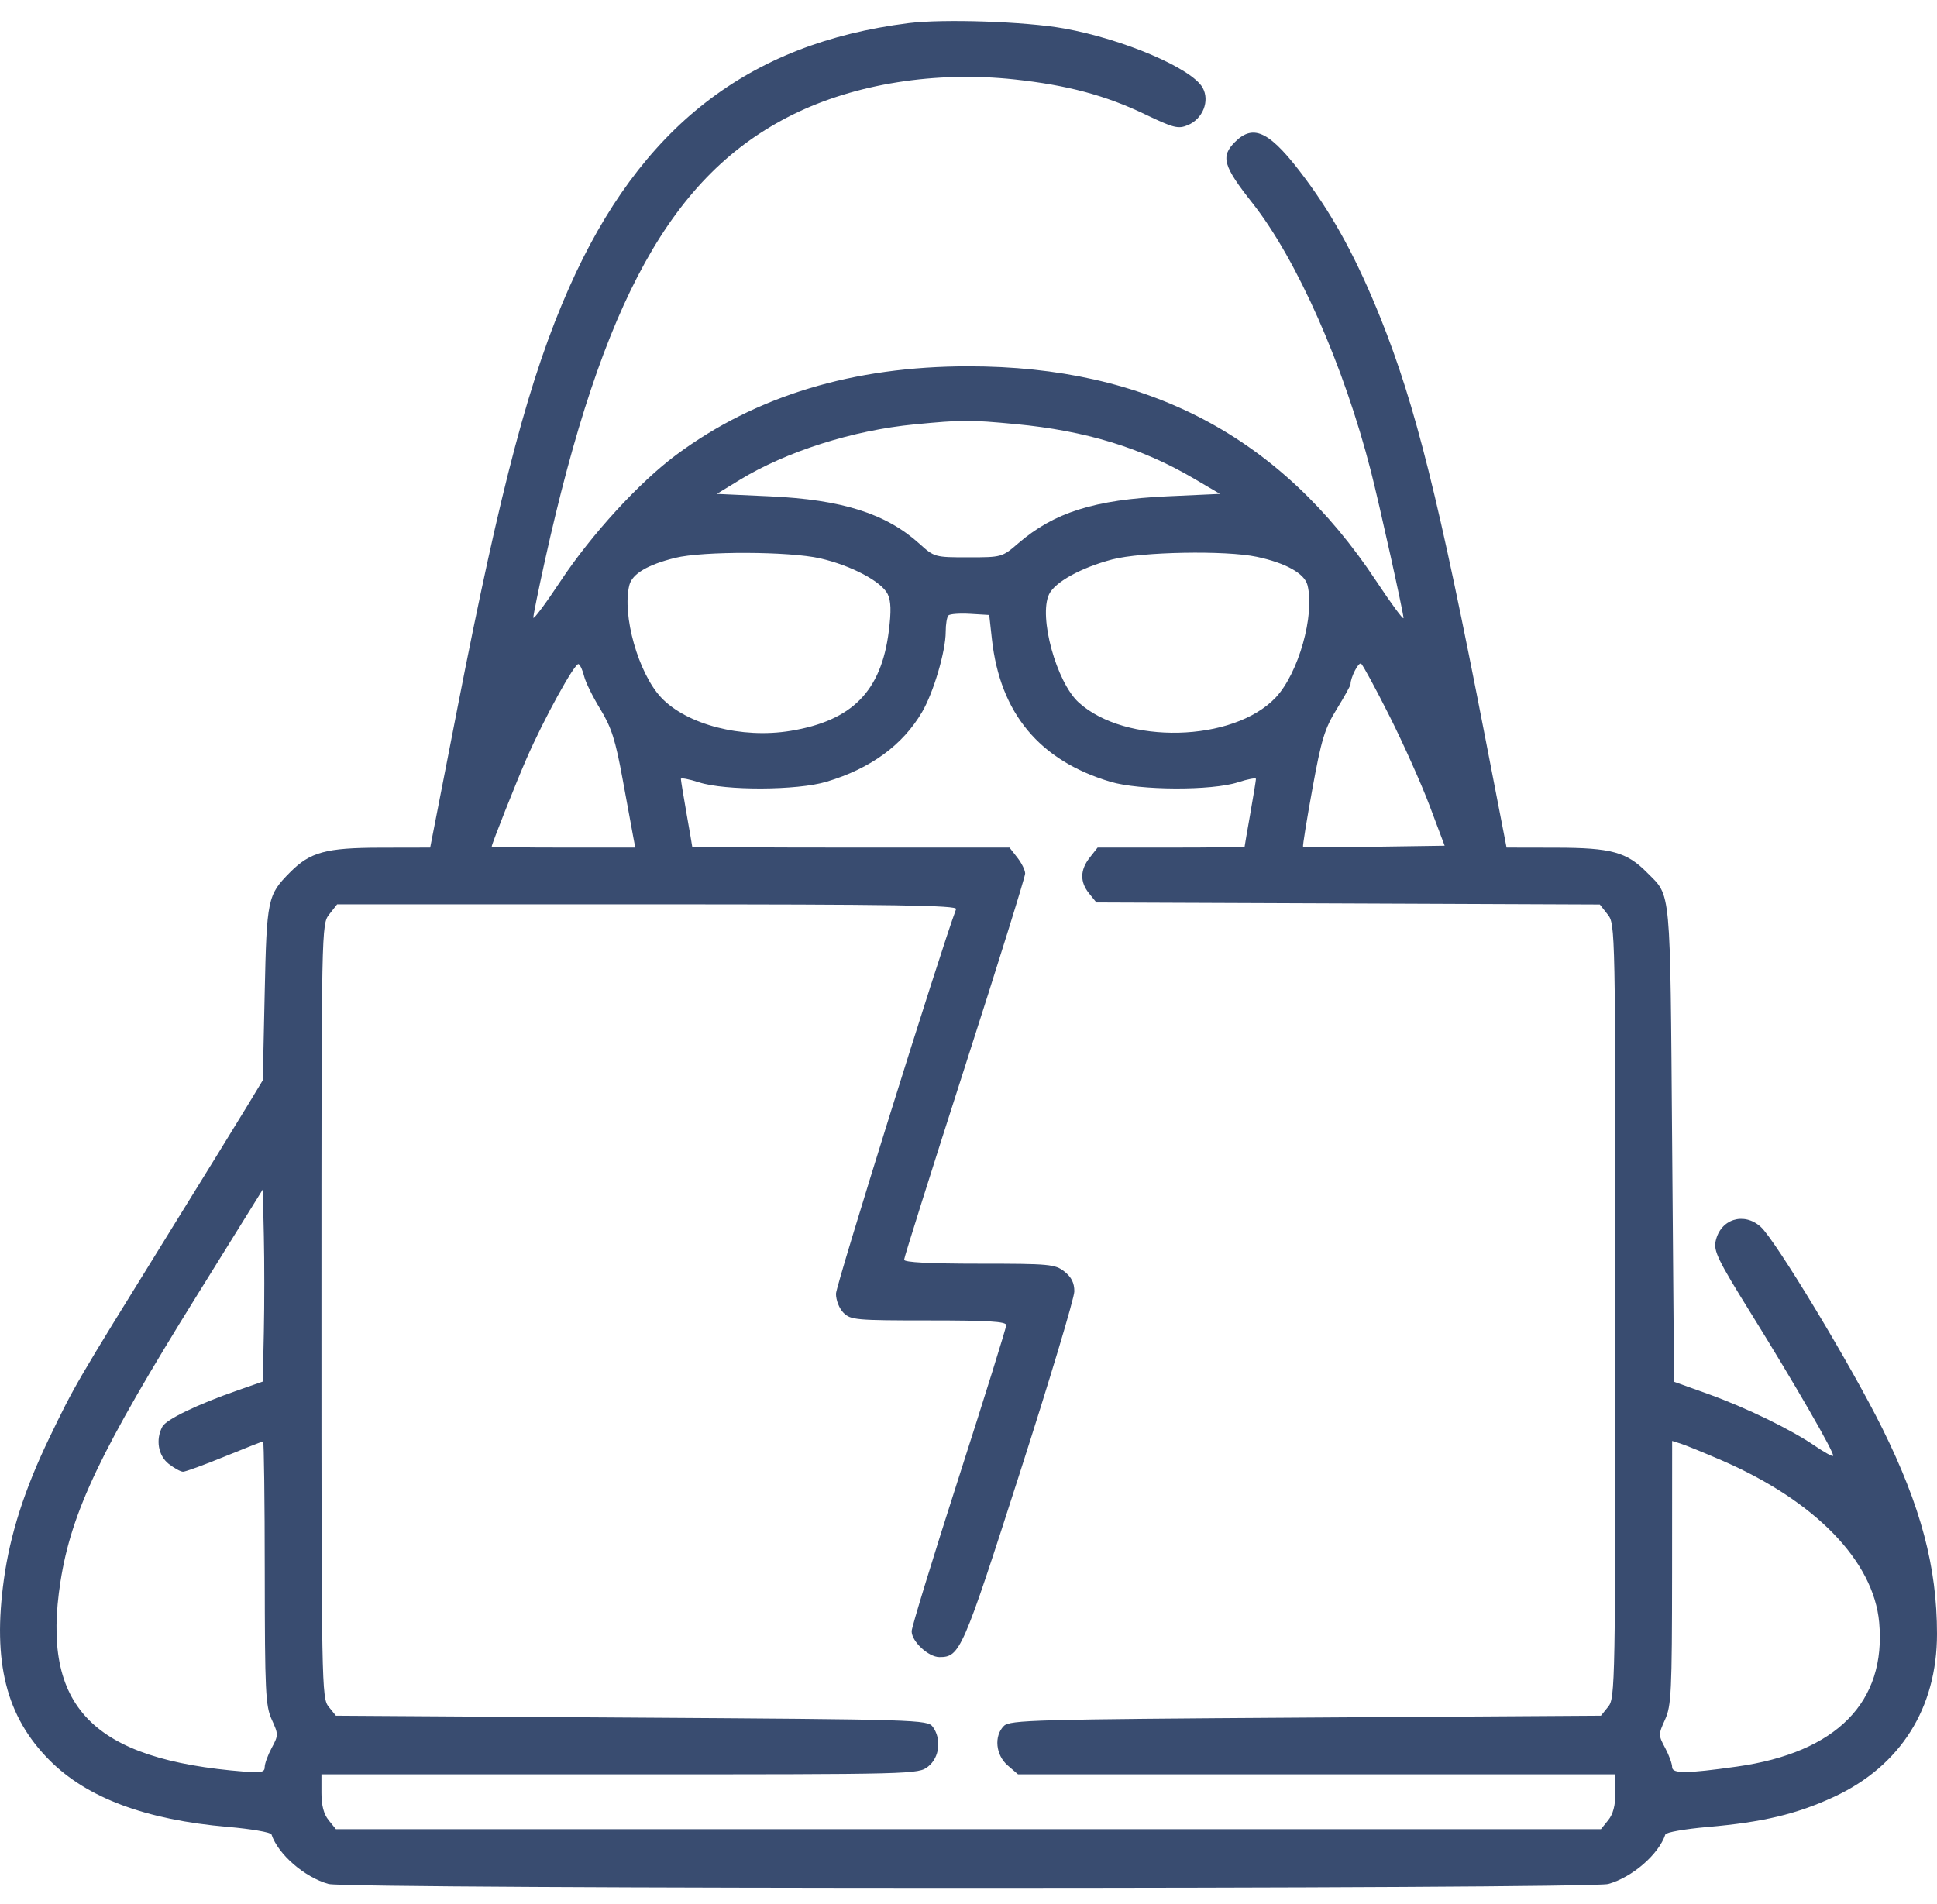 <?xml version="1.0" encoding="UTF-8"?> <svg xmlns="http://www.w3.org/2000/svg" width="60" height="59" viewBox="0 0 60 59" fill="none"> <path fill-rule="evenodd" clip-rule="evenodd" d="M28.143 0.717C23.166 1.343 19.834 3.94 17.631 8.907C16.41 11.663 15.523 15.002 14.166 21.954L13.325 26.261L11.787 26.264C10.088 26.267 9.607 26.399 8.979 27.033C8.287 27.732 8.262 27.853 8.199 30.773L8.14 33.469L7.68 34.231C7.427 34.65 6.29 36.496 5.152 38.333C2.327 42.897 2.314 42.919 1.524 44.559C0.761 46.144 0.315 47.534 0.121 48.931C-0.236 51.498 0.189 53.187 1.534 54.538C2.697 55.706 4.511 56.384 7.055 56.603C7.778 56.665 8.387 56.77 8.409 56.836C8.615 57.454 9.434 58.165 10.177 58.371C10.761 58.534 49.234 58.534 49.818 58.371C50.561 58.165 51.38 57.454 51.586 56.836C51.608 56.77 52.196 56.667 52.894 56.606C54.609 56.457 55.655 56.208 56.81 55.672C58.869 54.715 60 52.926 60 50.622C60 48.544 59.501 46.669 58.304 44.251C57.341 42.307 54.997 38.423 54.538 38.01C54.016 37.542 53.293 37.77 53.144 38.452C53.076 38.758 53.218 39.049 54.211 40.649C55.593 42.874 56.844 45.044 56.781 45.107C56.756 45.132 56.507 44.996 56.229 44.805C55.471 44.286 54.095 43.616 52.91 43.19L51.855 42.811L51.796 35.444C51.732 27.362 51.772 27.797 51.016 27.033C50.388 26.398 49.907 26.267 48.206 26.264L46.667 26.261L46.002 22.833C44.573 15.472 43.844 12.551 42.765 9.86C42.045 8.066 41.34 6.757 40.442 5.546C39.356 4.081 38.842 3.812 38.255 4.399C37.804 4.849 37.888 5.143 38.792 6.288C40.174 8.037 41.63 11.334 42.465 14.6C42.726 15.62 43.475 18.995 43.475 19.148C43.475 19.22 43.096 18.707 42.633 18.007C39.661 13.517 35.548 11.35 29.997 11.35C26.427 11.35 23.419 12.261 20.953 14.088C19.805 14.938 18.32 16.56 17.362 18.007C16.899 18.707 16.52 19.215 16.52 19.136C16.52 19.058 16.68 18.268 16.876 17.383C18.663 9.291 20.819 5.406 24.548 3.555C26.482 2.595 28.983 2.197 31.428 2.461C33.056 2.637 34.241 2.953 35.467 3.541C36.353 3.966 36.493 4.002 36.792 3.878C37.259 3.684 37.48 3.127 37.253 2.718C36.92 2.119 34.799 1.212 32.956 0.881C31.765 0.667 29.224 0.581 28.143 0.717ZM31.462 13.14C33.626 13.345 35.356 13.873 36.971 14.821L37.791 15.303L36.15 15.378C33.907 15.481 32.65 15.877 31.543 16.832C31.042 17.265 31.03 17.268 29.992 17.268C28.957 17.268 28.942 17.264 28.481 16.847C27.444 15.911 26.087 15.481 23.845 15.378L22.204 15.303L22.912 14.87C24.351 13.99 26.419 13.332 28.325 13.149C29.809 13.006 30.035 13.005 31.462 13.14ZM25.404 17.3C26.373 17.523 27.311 18.02 27.498 18.41C27.6 18.622 27.609 18.938 27.532 19.55C27.298 21.416 26.4 22.329 24.486 22.645C22.981 22.893 21.279 22.455 20.482 21.614C19.776 20.868 19.262 19.055 19.495 18.128C19.582 17.781 20.063 17.495 20.915 17.285C21.773 17.072 24.452 17.082 25.404 17.3ZM38.928 17.252C39.822 17.441 40.41 17.768 40.5 18.128C40.733 19.055 40.22 20.868 39.513 21.614C38.202 22.998 34.86 23.081 33.414 21.765C32.722 21.136 32.165 19.102 32.496 18.412C32.676 18.035 33.488 17.588 34.451 17.334C35.355 17.096 37.967 17.048 38.928 17.252ZM30.725 19.803C30.978 22.097 32.196 23.564 34.396 24.222C35.301 24.493 37.534 24.502 38.348 24.238C38.654 24.139 38.904 24.092 38.904 24.134C38.904 24.176 38.825 24.659 38.729 25.206C38.632 25.754 38.553 26.216 38.553 26.232C38.553 26.248 37.528 26.261 36.276 26.261H33.999L33.756 26.57C33.453 26.955 33.447 27.326 33.737 27.684L33.961 27.961L41.759 27.992L49.556 28.024L49.797 28.331C50.037 28.635 50.038 28.705 50.038 40.621C50.038 52.245 50.032 52.613 49.814 52.881L49.59 53.158L40.443 53.217C32.031 53.271 31.279 53.291 31.096 53.475C30.783 53.788 30.841 54.378 31.215 54.7L31.534 54.975H40.786H50.038V55.548C50.038 55.937 49.967 56.209 49.814 56.397L49.59 56.674H29.997H10.405L10.181 56.397C10.028 56.209 9.957 55.937 9.957 55.548V54.975H19.2C28.373 54.975 28.445 54.973 28.751 54.732C29.103 54.455 29.17 53.881 28.894 53.503C28.732 53.282 28.464 53.274 19.566 53.217L10.405 53.158L10.181 52.881C9.963 52.613 9.957 52.245 9.957 40.621C9.957 28.674 9.957 28.636 10.2 28.328L10.443 28.019H20.057C27.699 28.019 29.66 28.049 29.616 28.166C29.13 29.461 25.895 39.822 25.895 40.083C25.895 40.286 25.997 40.544 26.13 40.677C26.349 40.896 26.521 40.911 28.767 40.911C30.611 40.911 31.169 40.945 31.169 41.057C31.168 41.138 30.509 43.254 29.704 45.759C28.898 48.265 28.239 50.416 28.239 50.54C28.239 50.858 28.759 51.342 29.1 51.342C29.736 51.342 29.817 51.157 31.583 45.657C32.515 42.757 33.278 40.216 33.278 40.011C33.279 39.748 33.188 39.568 32.97 39.396C32.681 39.169 32.511 39.153 30.333 39.153C28.8 39.153 28.005 39.111 28.005 39.031C28.005 38.964 28.849 36.286 29.88 33.08C30.912 29.875 31.755 27.168 31.755 27.065C31.755 26.963 31.646 26.74 31.512 26.57L31.27 26.261H26.356C23.653 26.261 21.442 26.248 21.442 26.232C21.442 26.216 21.363 25.754 21.266 25.206C21.17 24.659 21.091 24.176 21.091 24.134C21.091 24.092 21.341 24.139 21.647 24.238C22.461 24.502 24.694 24.493 25.599 24.222C26.964 23.814 27.96 23.088 28.561 22.063C28.918 21.454 29.294 20.176 29.294 19.574C29.294 19.341 29.332 19.114 29.378 19.068C29.424 19.022 29.727 19 30.052 19.019L30.642 19.054L30.725 19.803ZM18.095 20.957C18.138 21.135 18.362 21.591 18.595 21.971C18.941 22.54 19.064 22.925 19.286 24.14C19.434 24.952 19.583 25.762 19.617 25.939L19.678 26.261H17.454C16.231 26.261 15.231 26.247 15.231 26.229C15.231 26.154 15.978 24.265 16.307 23.511C16.847 22.271 17.817 20.51 17.924 20.576C17.975 20.607 18.052 20.779 18.095 20.957ZM43.038 22.18C43.47 23.039 44.032 24.295 44.286 24.972L44.749 26.203L42.572 26.235C41.374 26.252 40.38 26.252 40.363 26.235C40.346 26.217 40.476 25.407 40.653 24.436C40.931 22.908 41.033 22.574 41.405 21.972C41.641 21.589 41.834 21.241 41.834 21.198C41.834 20.99 42.079 20.511 42.16 20.561C42.211 20.592 42.606 21.321 43.038 22.18ZM8.173 41.265L8.14 42.805L7.354 43.08C6.104 43.517 5.149 43.978 5.029 44.203C4.815 44.602 4.9 45.1 5.226 45.356C5.396 45.489 5.596 45.599 5.67 45.599C5.745 45.599 6.322 45.388 6.954 45.13C7.585 44.872 8.123 44.661 8.15 44.661C8.177 44.661 8.2 46.494 8.201 48.734C8.204 52.428 8.224 52.85 8.418 53.279C8.627 53.737 8.626 53.763 8.416 54.156C8.296 54.379 8.199 54.646 8.199 54.751C8.199 54.907 8.092 54.932 7.583 54.892C2.854 54.522 1.265 52.881 1.874 48.998C2.214 46.831 3.114 44.944 6.097 40.142L8.14 36.853L8.173 38.289C8.191 39.079 8.191 40.418 8.173 41.265ZM53.327 45.245C56.223 46.498 58.036 48.364 58.209 50.267C58.433 52.736 56.889 54.301 53.8 54.735C52.24 54.955 51.796 54.958 51.796 54.751C51.796 54.646 51.698 54.379 51.579 54.156C51.368 53.763 51.368 53.737 51.576 53.279C51.771 52.85 51.791 52.427 51.794 48.726L51.796 44.645L52.06 44.728C52.205 44.774 52.775 45.006 53.327 45.245Z" fill="#394C70"></path> </svg> 